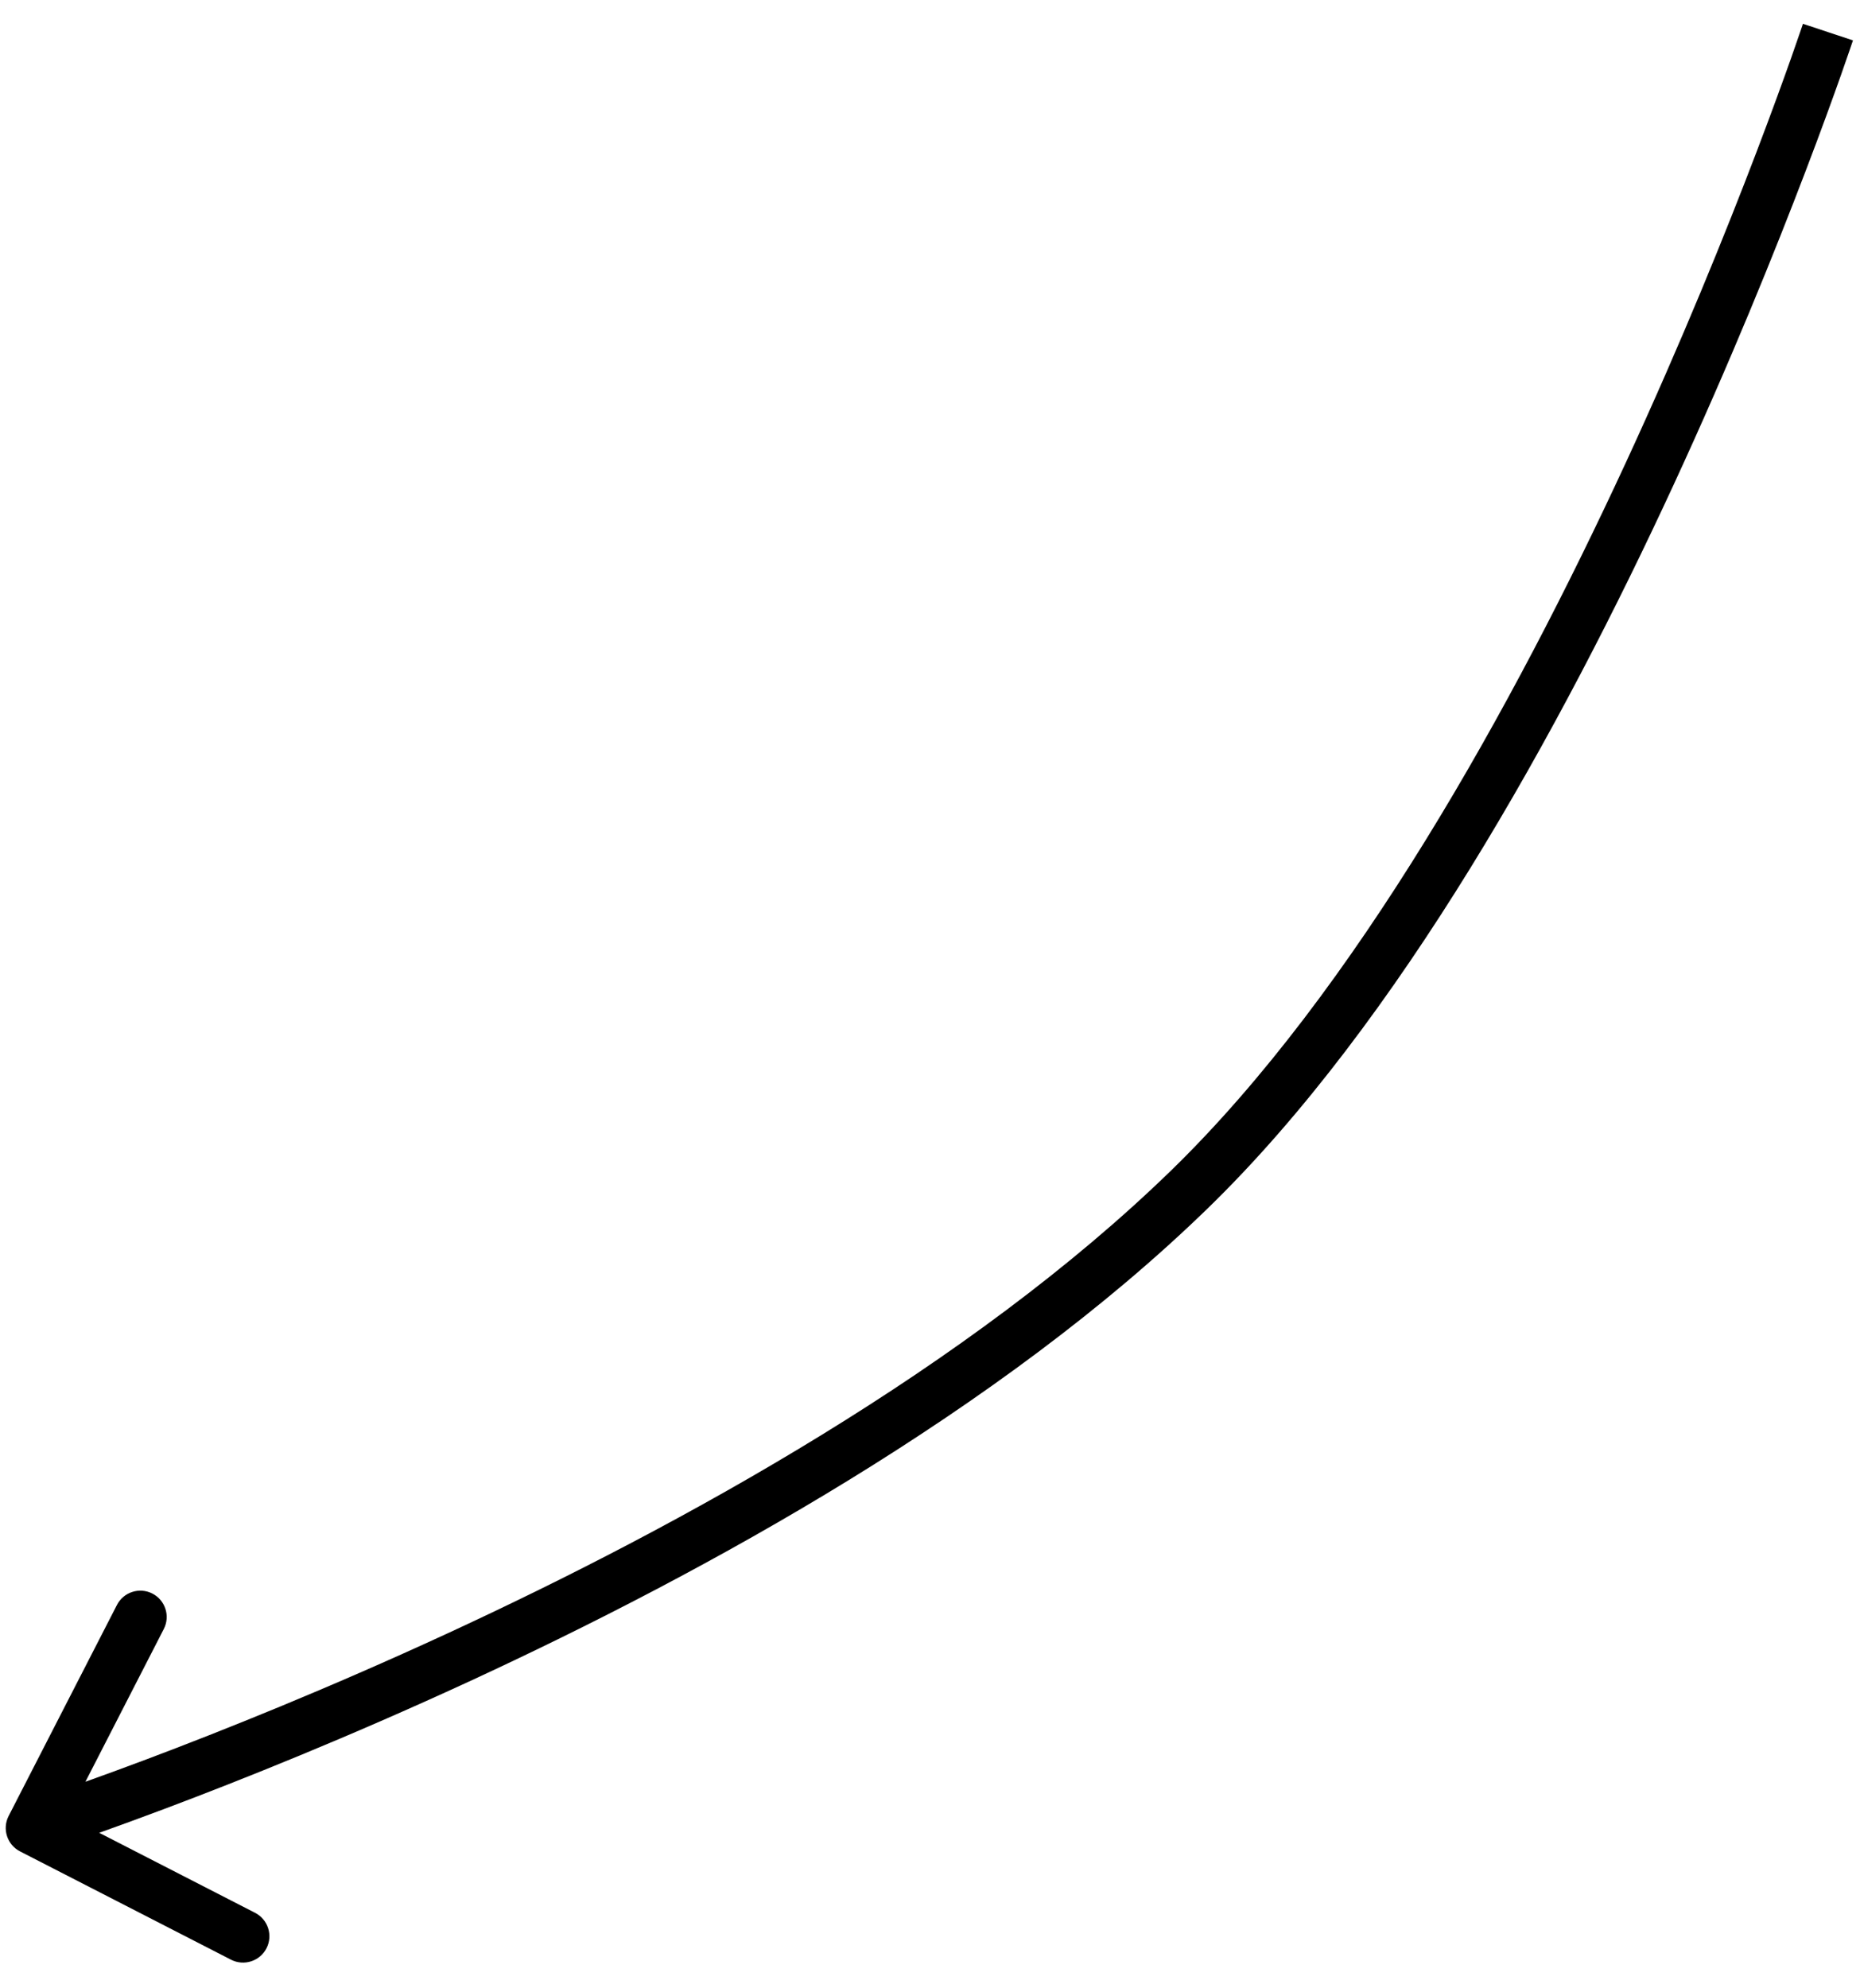 <?xml version="1.0" encoding="UTF-8"?> <svg xmlns="http://www.w3.org/2000/svg" width="58" height="62" viewBox="0 0 58 62" fill="none"> <path fill-rule="evenodd" clip-rule="evenodd" d="M56.221 0.742C56.221 0.742 56.221 0.742 57.001 1.001C57.78 1.259 57.78 1.259 57.78 1.259L57.779 1.264L57.774 1.279L57.755 1.334C57.739 1.382 57.715 1.453 57.683 1.546C57.62 1.732 57.525 2.006 57.401 2.357C57.152 3.06 56.785 4.075 56.307 5.327C55.352 7.832 53.956 11.291 52.191 15.11C48.673 22.722 43.644 31.862 37.662 37.678C31.183 43.979 22.06 49.003 14.606 52.443C10.87 54.166 7.536 55.5 5.135 56.403C4.348 56.699 3.661 56.949 3.093 57.151L7.954 59.646C8.358 59.853 8.517 60.348 8.31 60.752C8.103 61.155 7.608 61.315 7.204 61.108L0.625 57.731C0.222 57.524 0.062 57.029 0.27 56.625L3.646 50.047C3.853 49.643 4.348 49.484 4.752 49.691C5.155 49.898 5.315 50.393 5.107 50.797L2.664 55.559C3.199 55.368 3.835 55.136 4.556 54.865C6.929 53.972 10.225 52.654 13.917 50.95C21.319 47.535 30.24 42.604 36.517 36.5C42.27 30.905 47.196 22 50.7 14.421C52.446 10.644 53.827 7.221 54.772 4.742C55.244 3.503 55.607 2.501 55.852 1.809C55.974 1.464 56.066 1.196 56.128 1.015C56.159 0.924 56.183 0.855 56.198 0.81L56.215 0.758L56.221 0.742Z" fill="black"></path> </svg> 